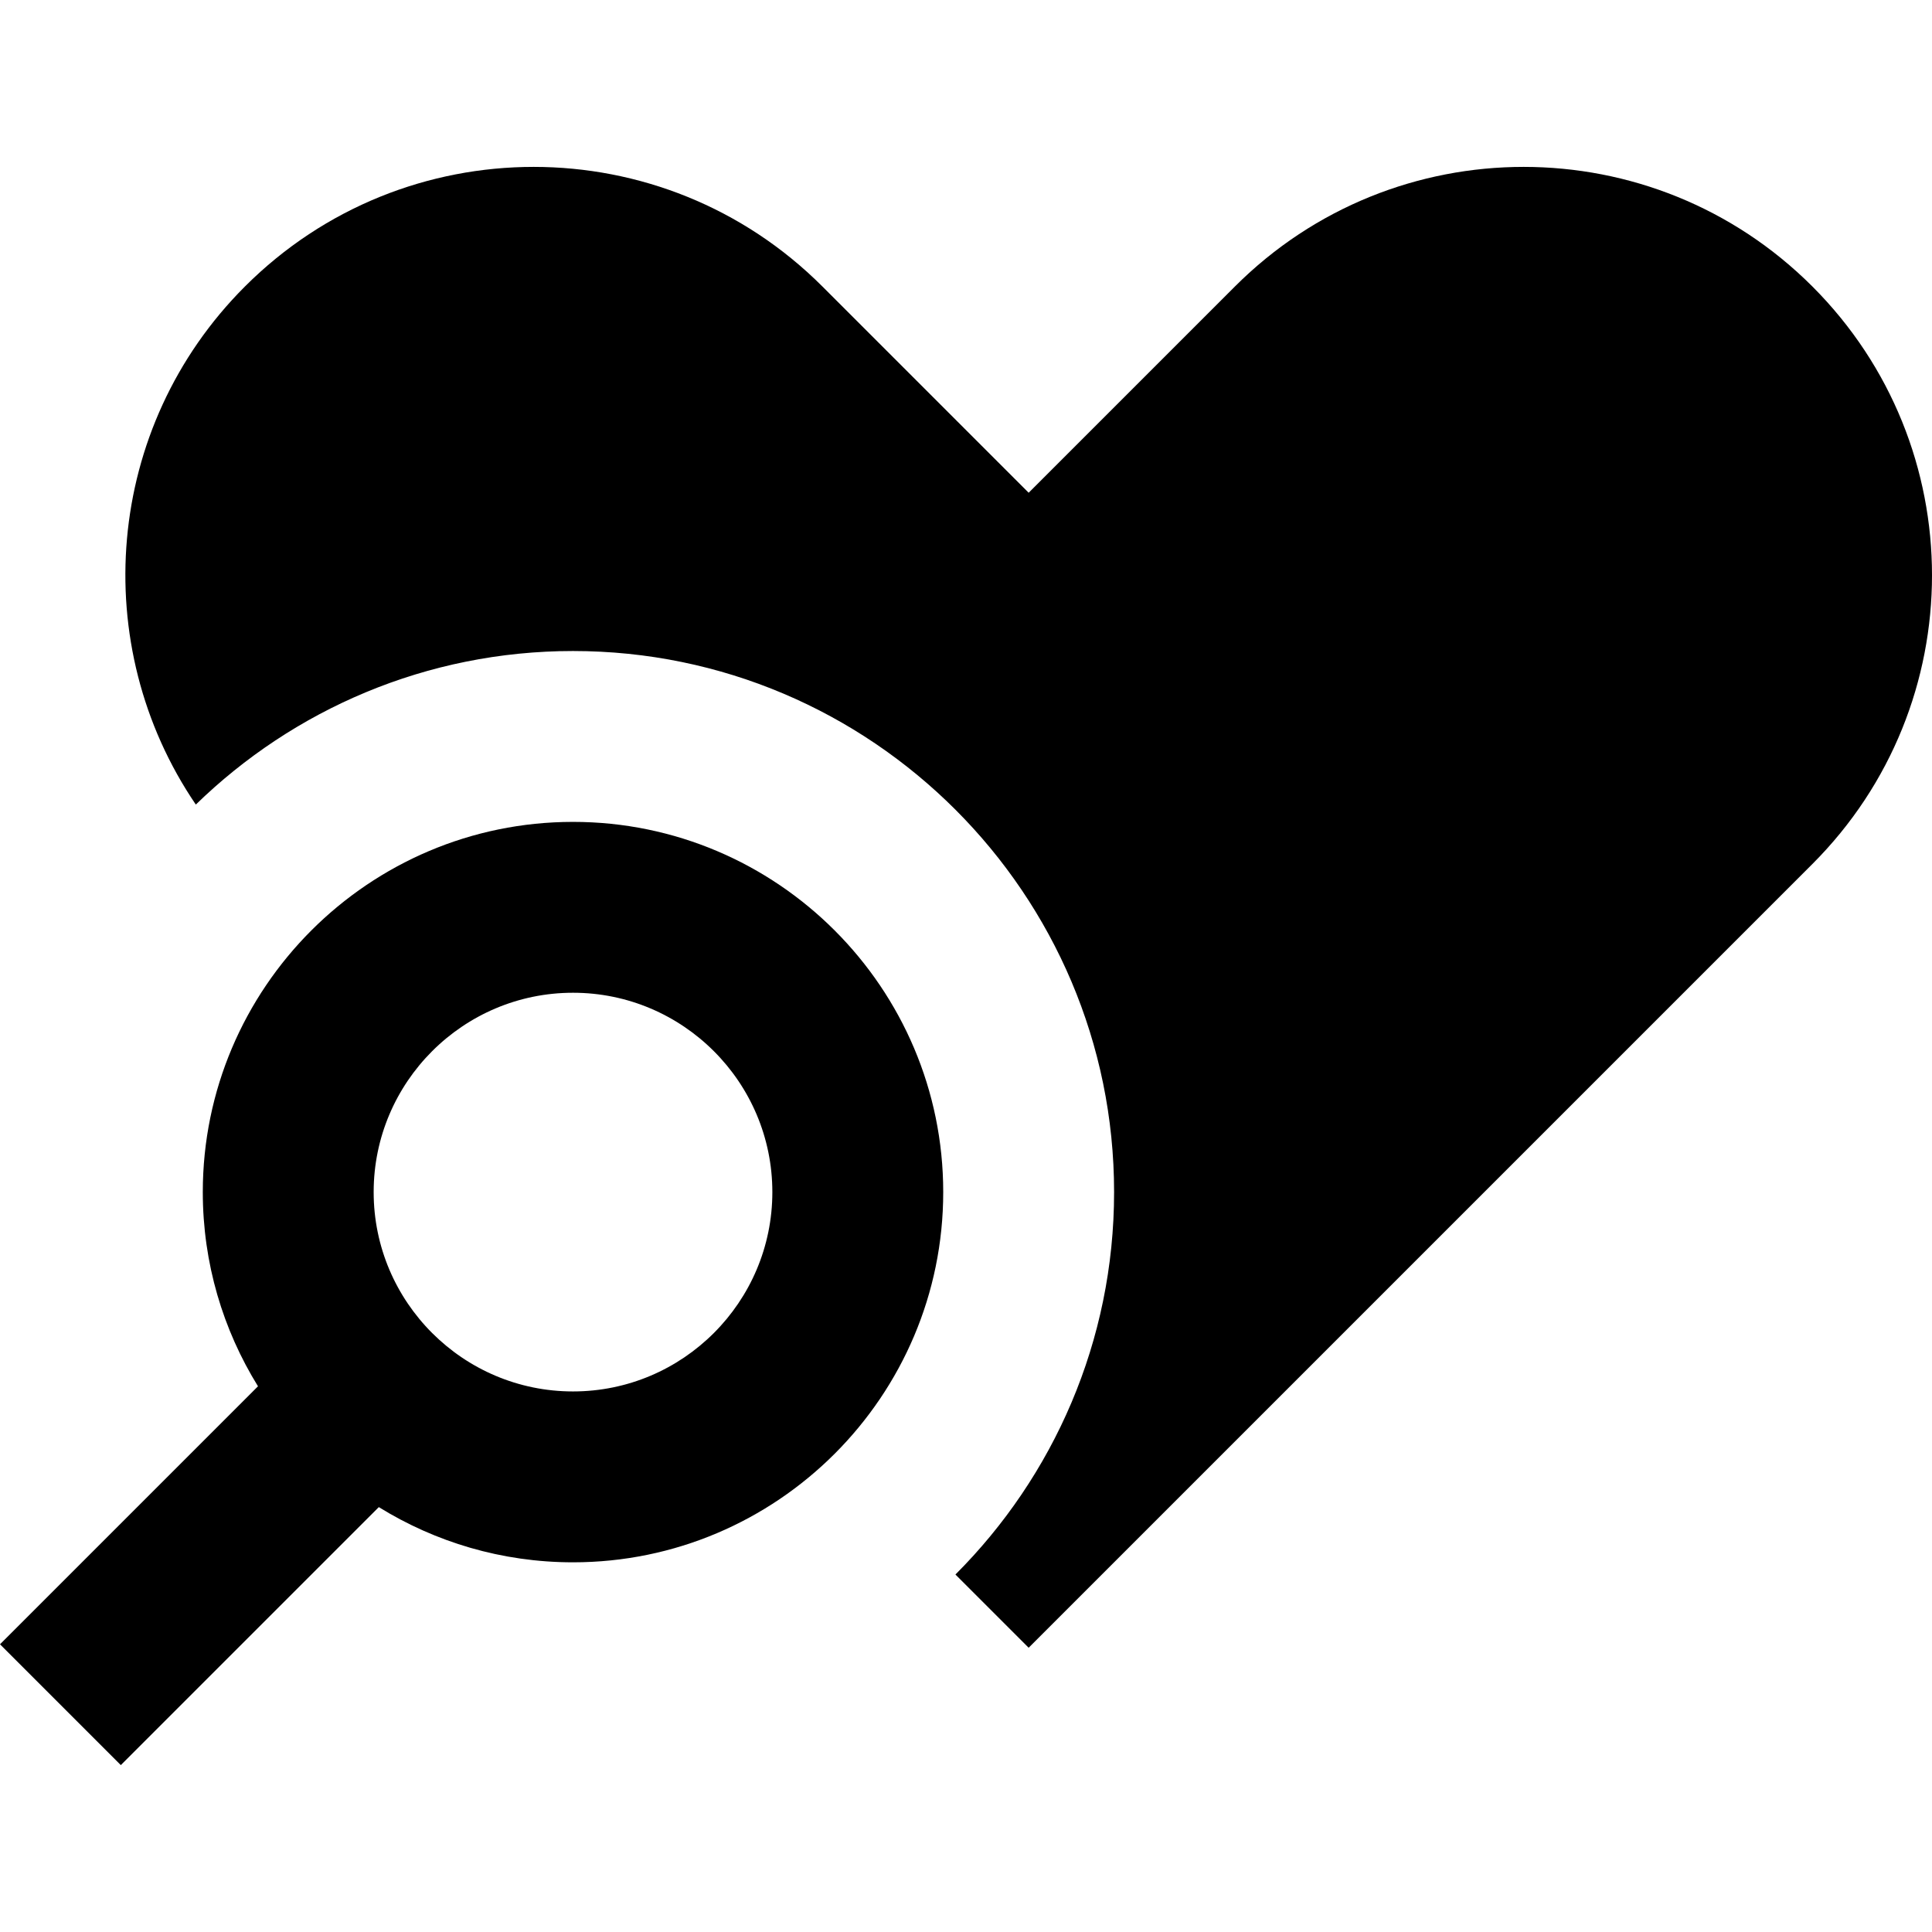<?xml version="1.0" encoding="iso-8859-1"?>
<!-- Uploaded to: SVG Repo, www.svgrepo.com, Generator: SVG Repo Mixer Tools -->
<svg fill="#000000" height="800px" width="800px" version="1.1" id="Layer_1" xmlns="http://www.w3.org/2000/svg" xmlns:xlink="http://www.w3.org/1999/xlink" 
	 viewBox="0 0 512 512" xml:space="preserve">
<g>
	<g>
		<polygon points="197.14,376.194 197.125,346.194 197.14,346.194 		"/>
	</g>
</g>
<g>
	<g>
		<path d="M151.853,217.808c-54.098,0-98.11,44.012-98.11,98.11c0,18.863,5.363,36.491,14.627,51.464L0,435.753l32.018,32.019
			l68.372-68.37c14.971,9.263,32.601,14.627,51.464,14.627c54.098,0,98.11-44.012,98.11-98.11S205.952,217.808,151.853,217.808z
			 M151.853,368.746c-29.13,0-52.828-23.699-52.828-52.828c0-29.13,23.699-52.828,52.828-52.828
			c29.13,0,52.828,23.699,52.828,52.828C204.681,345.047,180.982,368.746,151.853,368.746z"/>
	</g>
</g>
<g>
	<g>
		<path d="M480.305,75.924c-42.261-42.261-110.781-42.261-153.042,0l-54.658,54.658l-54.658-54.658
			c-42.261-42.261-110.781-42.261-153.042,0C27.56,113.268,23.24,171.103,51.894,213.219c25.848-25.166,61.122-40.693,99.96-40.693
			c79.066,0,143.391,64.325,143.391,143.391c0,39.534-16.081,75.381-42.045,101.346l19.405,19.405l207.7-207.7
			C522.566,186.706,522.566,118.186,480.305,75.924z"/>
	</g>
</g>
</svg>